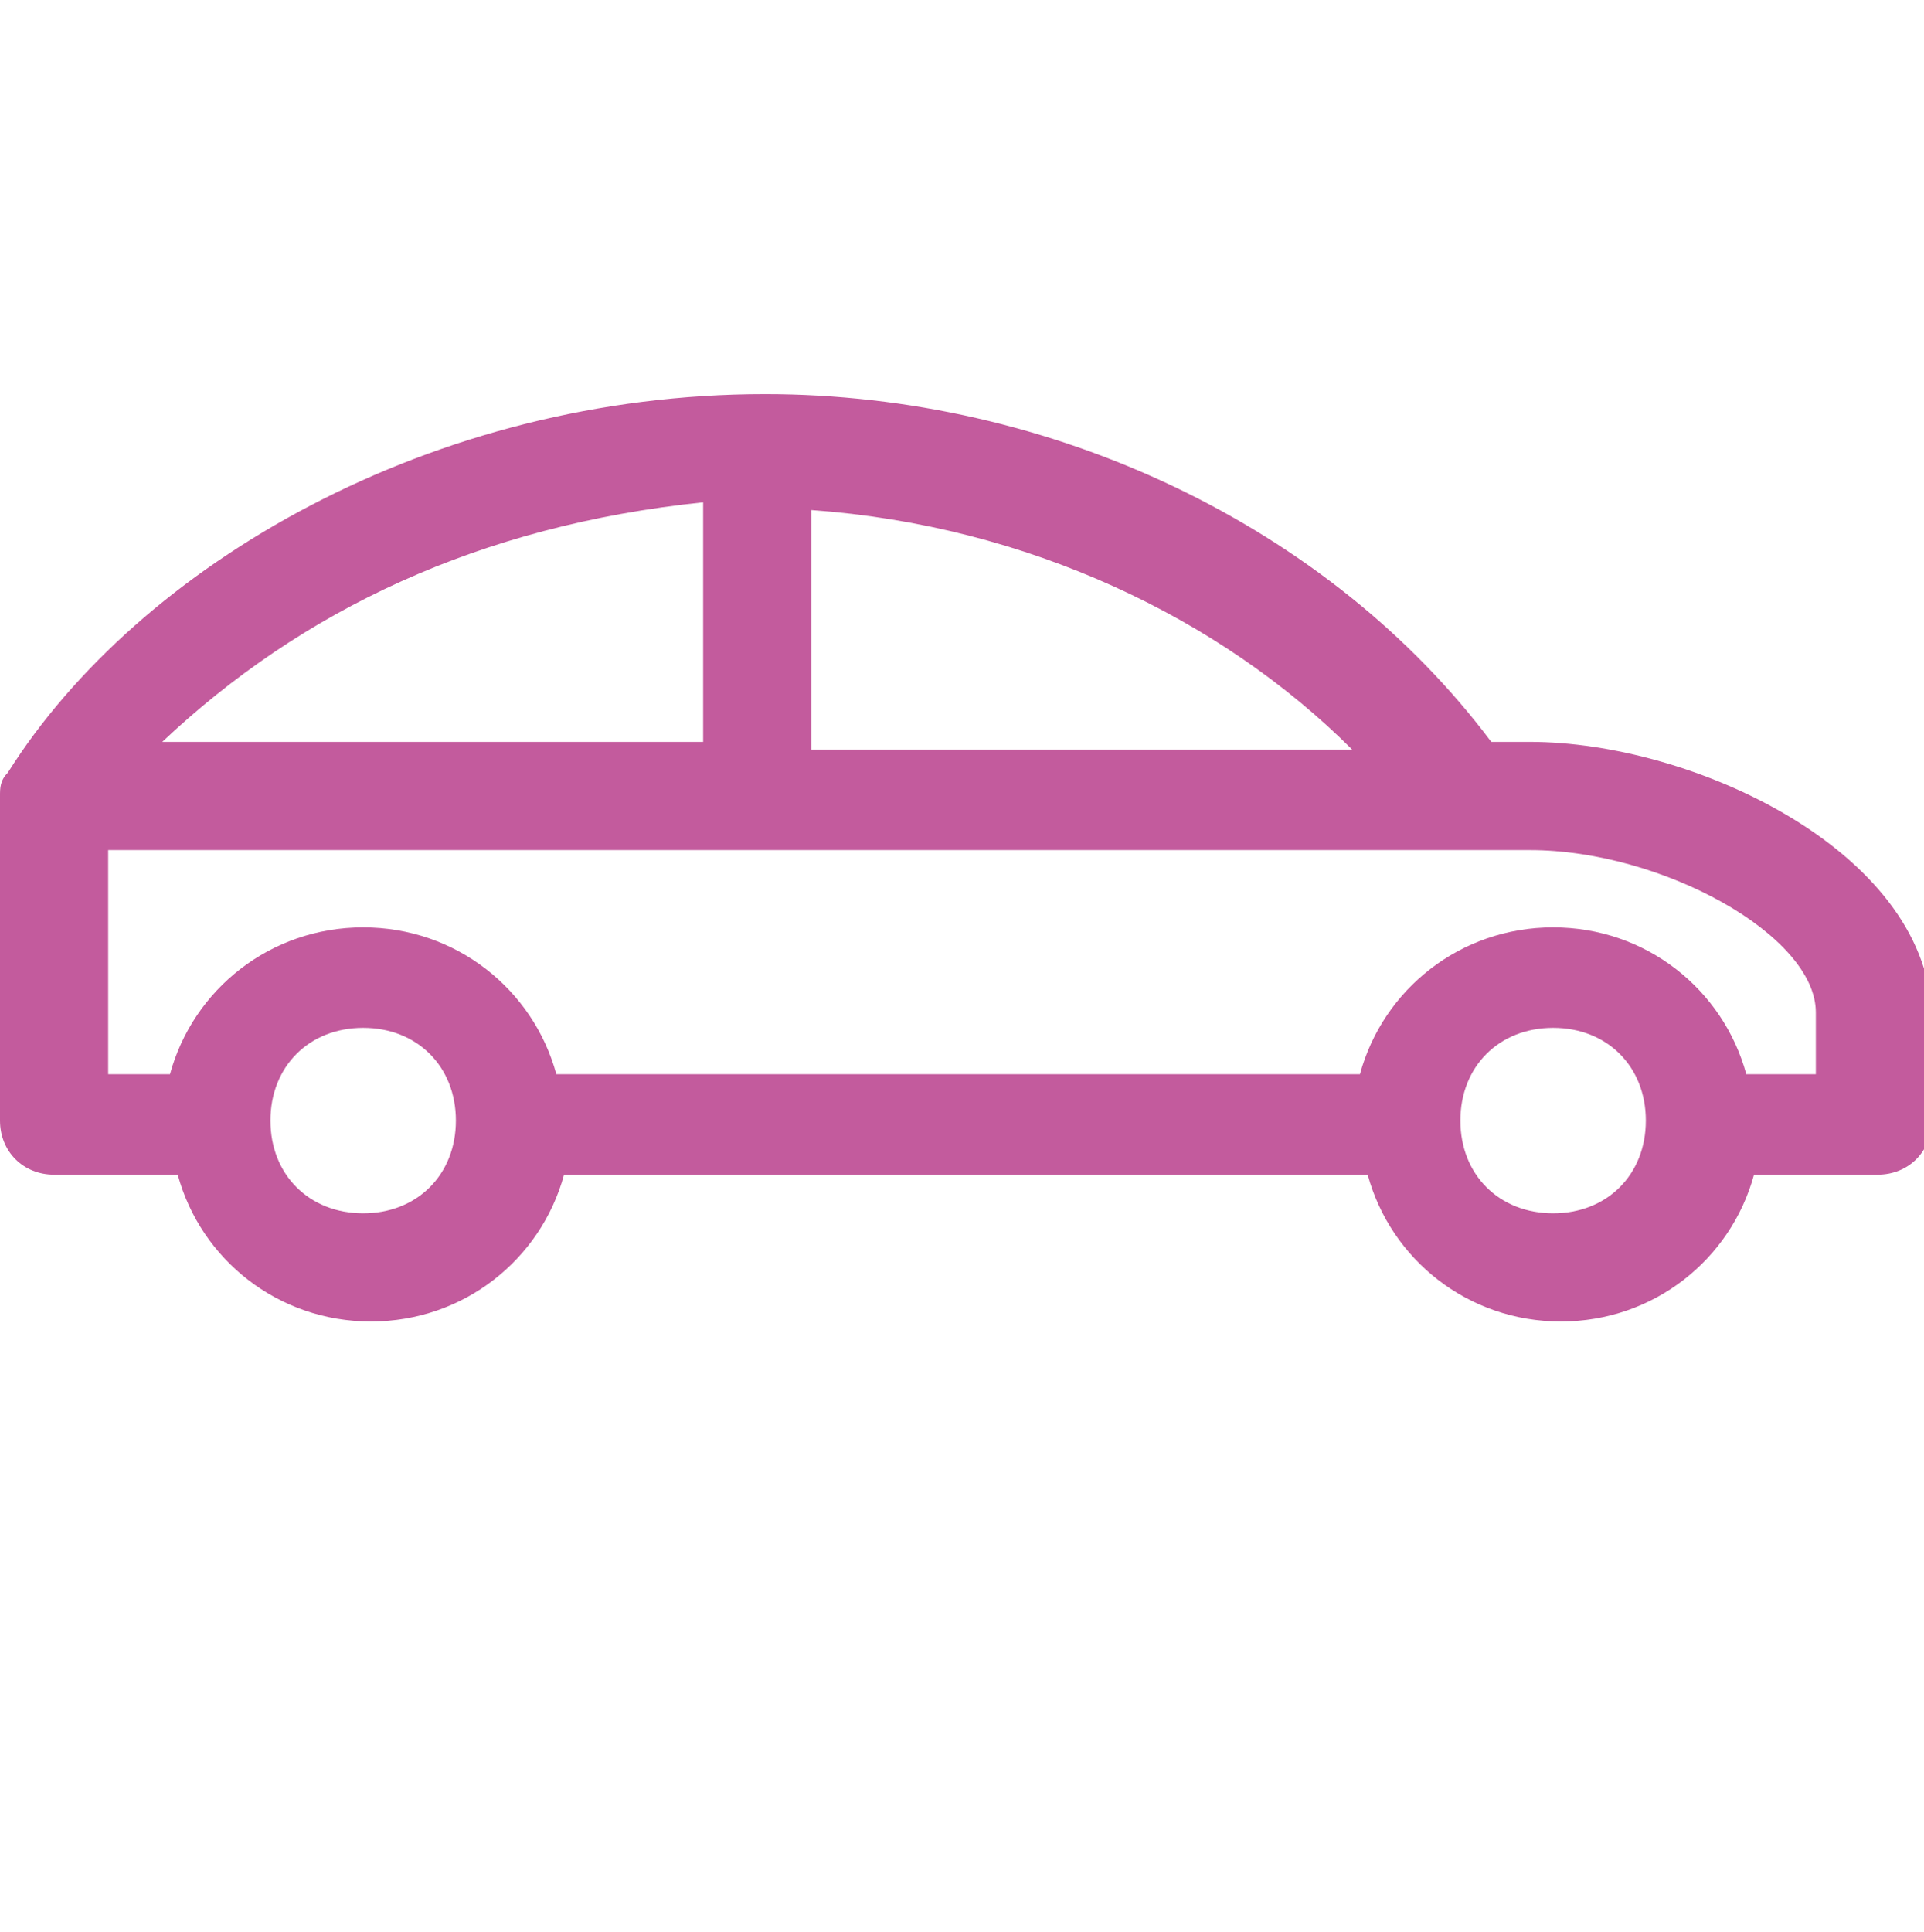 <?xml version="1.0" encoding="utf-8"?>
<!-- Generator: Adobe Illustrator 22.0.0, SVG Export Plug-In . SVG Version: 6.00 Build 0)  -->
<svg version="1.1" id="Vrstva_1" xmlns="http://www.w3.org/2000/svg" xmlns:xlink="http://www.w3.org/1999/xlink" x="0px" y="0px"
	 viewBox="0 0 24.9 25" style="enable-background:new 0 0 24.9 25;" xml:space="preserve">
<style type="text/css">
	.st0{fill:#c35b9d;}
</style>
<path class="st0" d="M19.8,9.6h-0.5c-2.1-2.8-5.7-4.5-9.4-4.5C5.6,5.1,1.8,7.3,0.1,10h0C0,10.1,0,10.2,0,10.3v4.2
	c0,0.4,0.3,0.7,0.7,0.7h1.6c0.3,1.1,1.3,1.9,2.5,1.9s2.2-0.8,2.5-1.9h10.4c0.3,1.1,1.3,1.9,2.5,1.9c1.2,0,2.2-0.8,2.5-1.9h1.6
	c0.4,0,0.7-0.3,0.7-0.7v-1.4C24.9,11,21.9,9.6,19.8,9.6z M10.5,6.6c2.8,0.2,5.3,1.4,7,3.1h-7V6.6z M9.1,6.5v3.1h-7
	C3.9,7.9,6.2,6.8,9.1,6.5z M4.7,15.7c-0.7,0-1.2-0.5-1.2-1.2c0-0.7,0.5-1.2,1.2-1.2c0.7,0,1.2,0.5,1.2,1.2
	C5.9,15.2,5.4,15.7,4.7,15.7z M20.1,15.7c-0.7,0-1.2-0.5-1.2-1.2c0-0.7,0.5-1.2,1.2-1.2c0.7,0,1.2,0.5,1.2,1.2
	C21.3,15.2,20.8,15.7,20.1,15.7z M23.5,13.9h-0.9c-0.3-1.1-1.3-1.9-2.5-1.9c-1.2,0-2.2,0.8-2.5,1.9H7.2C6.9,12.8,5.9,12,4.7,12
	s-2.2,0.8-2.5,1.9H1.4V11h18.4c1.7,0,3.7,1.1,3.7,2.1V13.9z"/>
</svg>
